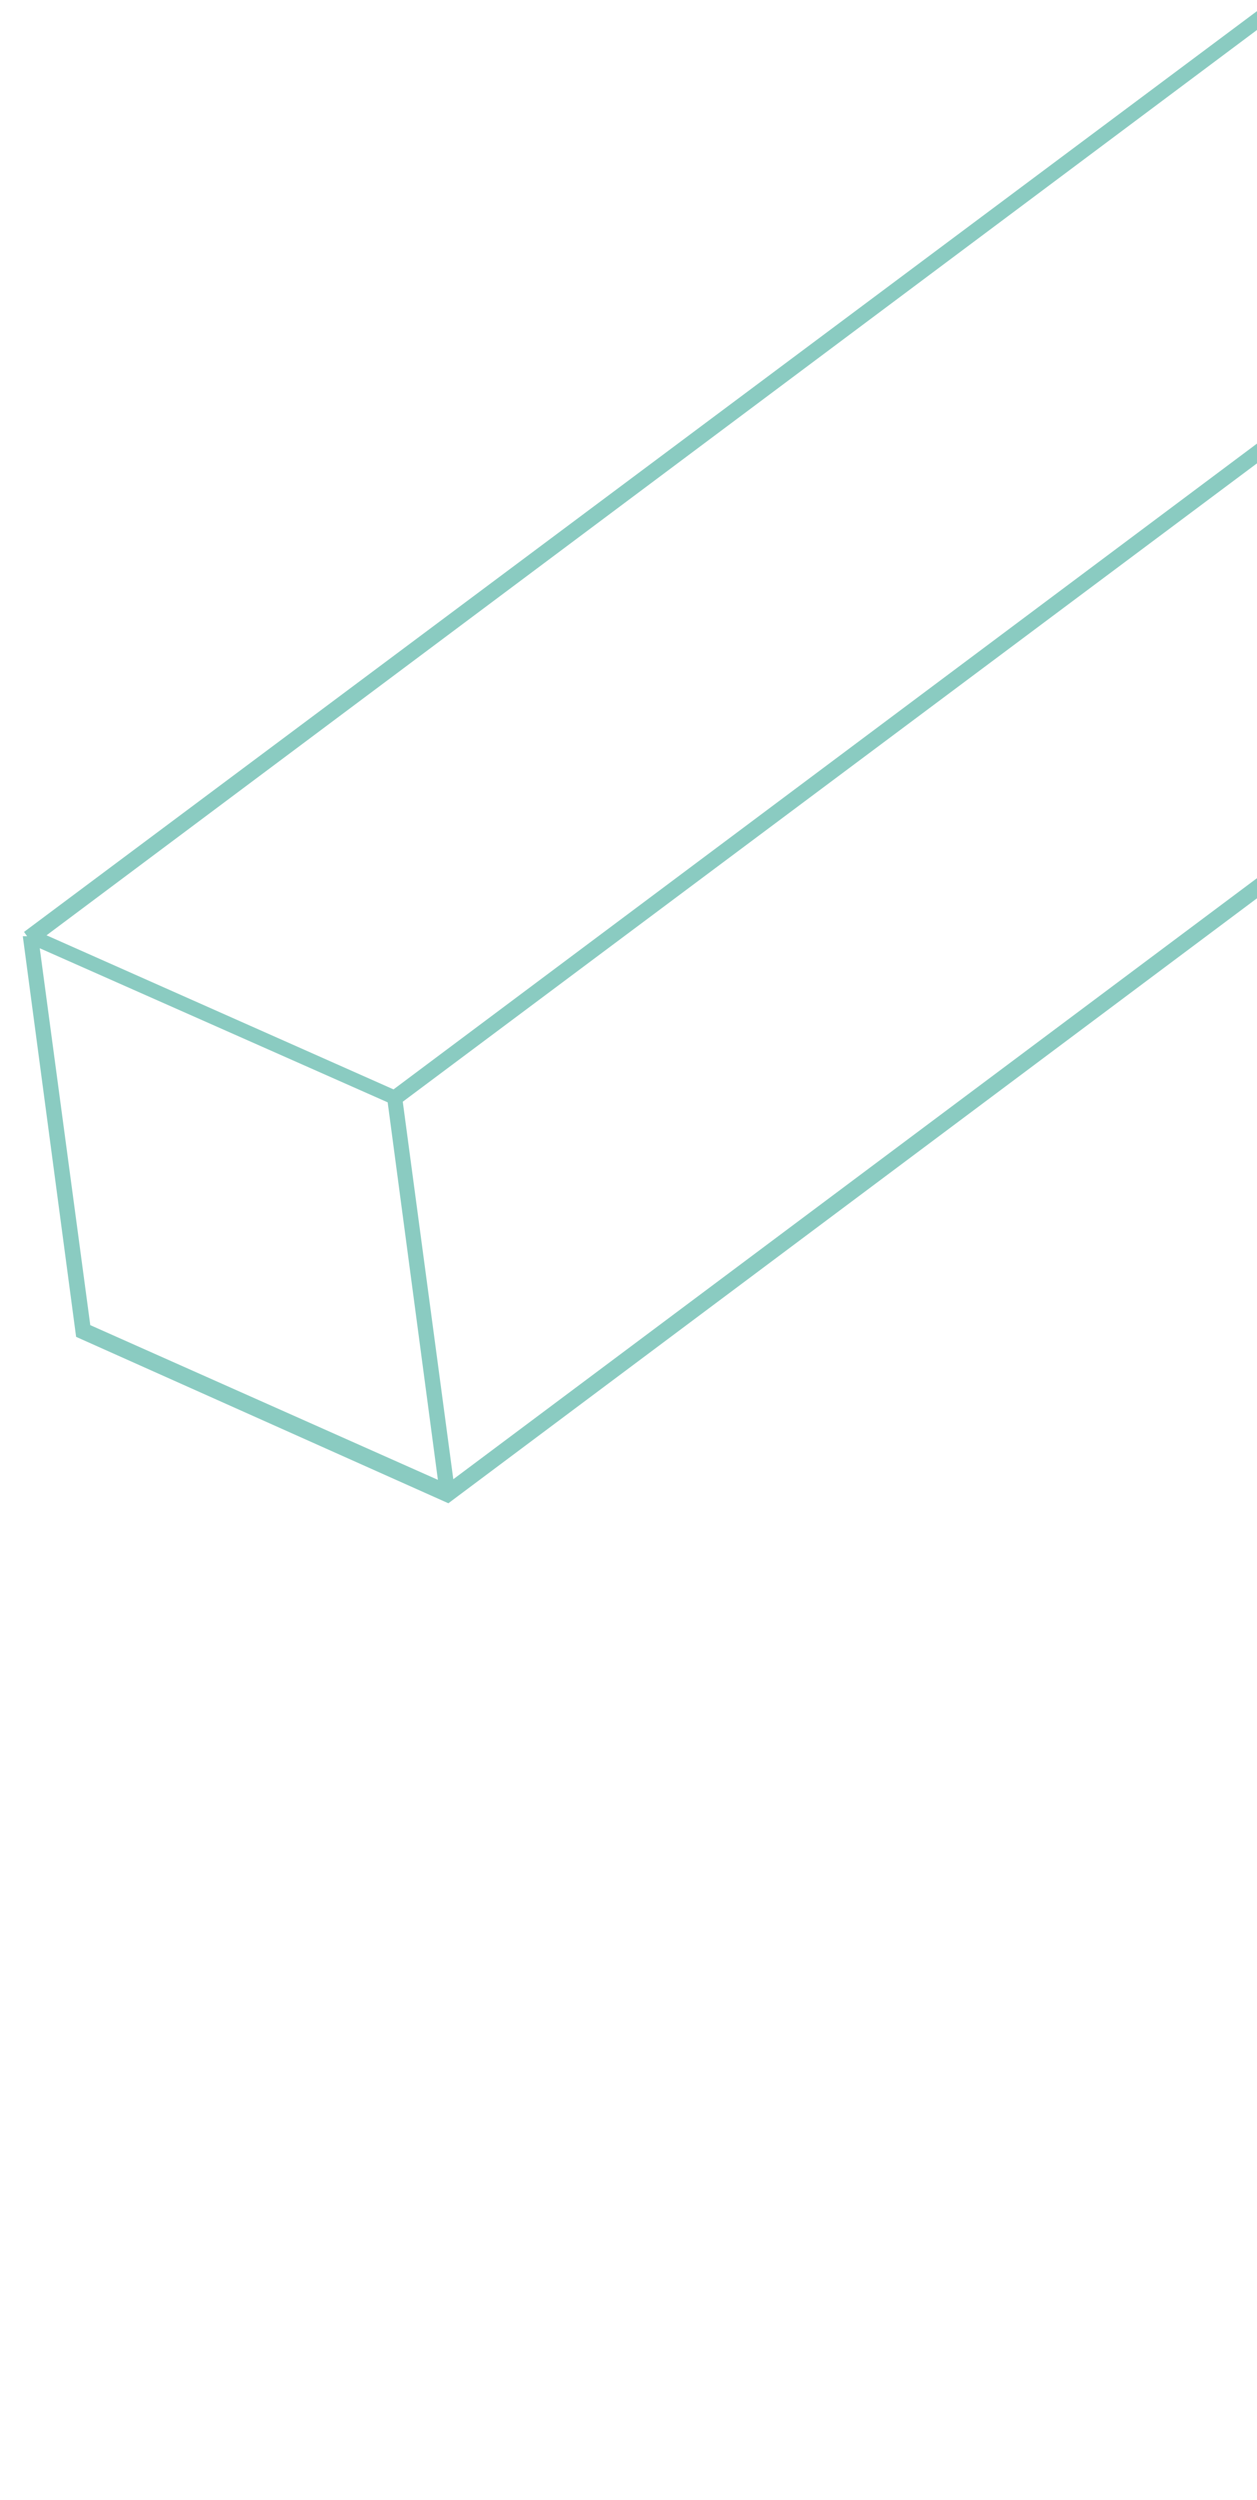 <svg id="AW" xmlns="http://www.w3.org/2000/svg" viewBox="0 0 40.79 81.13"><title>shape-2</title><path d="M.88,30.38H.74l1.73,13,12.08,5.4.36-.27L81.09-1,79.34-14.09l-12-5.38-.8.6L.78,30.24ZM67.36-18.9l11.26,5L12.77,35.35l-11.26-5ZM14.71,48,13.07,35.75,78.92-13.46,80.56-1.2,80.23-1ZM1.29,30.77l11.29,5,1.63,12.25L2.93,43Z" fill="#8acbc1"/></svg>